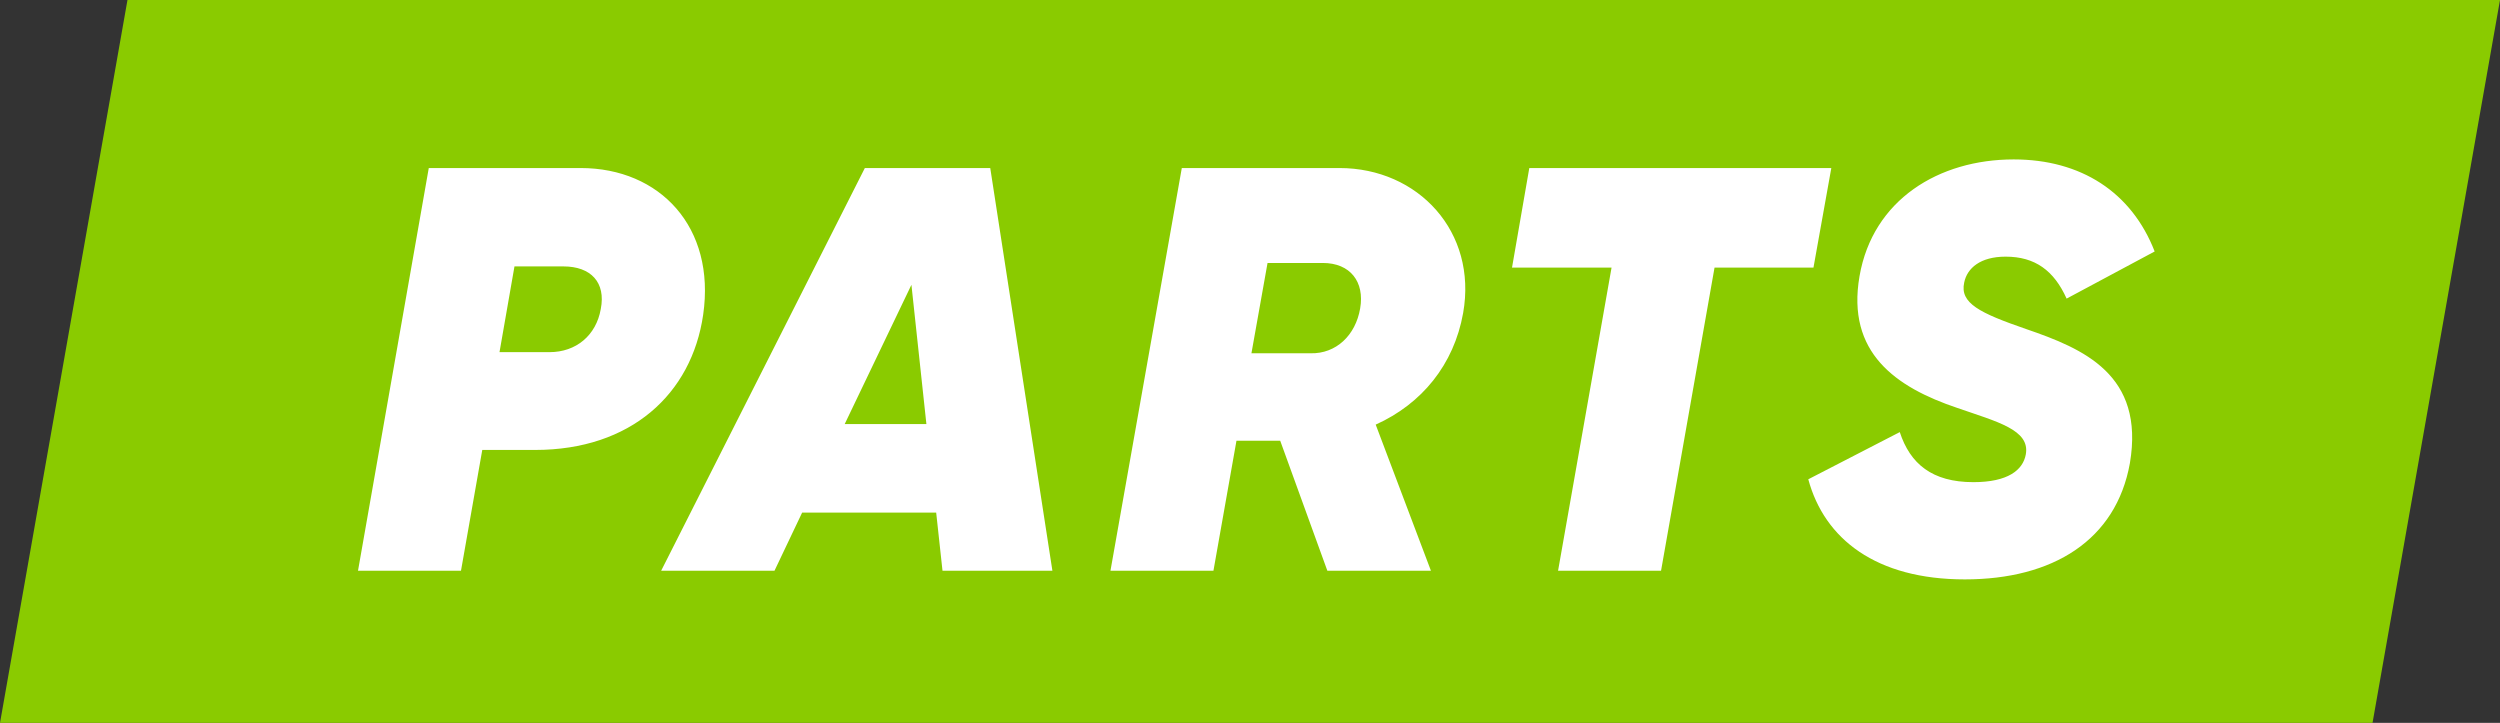 <?xml version="1.0" encoding="iso-8859-1"?>
<!-- Generator: Adobe Illustrator 22.1.0, SVG Export Plug-In . SVG Version: 6.00 Build 0)  -->
<svg version="1.1" id="Ebene_1" xmlns="http://www.w3.org/2000/svg" xmlns:xlink="http://www.w3.org/1999/xlink" x="0px" y="0px"
	 width="66.13px" height="19.122px" viewBox="0 0 66.13 19.122" style="enable-background:new 0 0 66.13 19.122;"
	 xml:space="preserve">
<rect x="0" y="0" width="66.13" height="19.122" fill="#333333" stroke="none"/>
<g>
	<polygon style="fill:#8ACB00;" points="0,19.122 62.758,19.122 66.13,0 3.372,0 	"/>
	<path style="fill:#FFFFFF;" d="M51.973,15.326c2.328,0,4.002-1.035,4.367-3.074c0.396-2.344-1.232-3.029-2.739-3.546
		c-1.233-0.426-1.765-0.685-1.644-1.233c0.077-0.38,0.427-0.684,1.096-0.684c0.776,0,1.278,0.365,1.613,1.11l2.329-1.247
		c-0.609-1.568-1.948-2.435-3.729-2.435c-1.978,0-3.728,1.065-4.078,3.089c-0.35,2.024,0.959,2.937,2.587,3.485
		c1.05,0.365,1.933,0.578,1.811,1.232c-0.076,0.411-0.472,0.731-1.385,0.731c-1.096,0-1.674-0.487-1.948-1.324l-2.42,1.248
		C48.26,14.26,49.629,15.326,51.973,15.326 M48.442,4.445h-7.989l-0.457,2.633h2.633l-1.415,8.019h2.724l1.415-8.019h2.617
		L48.442,4.445z M33.529,6.956h1.461c0.73,0,1.111,0.502,0.989,1.202C35.857,8.873,35.34,9.36,34.67,9.345h-1.567L33.529,6.956z
		 M38.703,8.28c0.38-2.146-1.187-3.835-3.272-3.835h-4.17l-1.887,10.652h2.724l0.609-3.439h1.157l1.247,3.439h2.74l-1.461-3.865
		C37.607,10.684,38.459,9.649,38.703,8.28 M22.344,11.217l1.765-3.683l0.396,3.683H22.344z M24.931,15.097h2.907L26.194,4.445
		h-3.317l-5.388,10.652h2.998l0.731-1.537h3.546L24.931,15.097z M15.892,8.173c-0.122,0.7-0.655,1.142-1.355,1.142h-1.324
		l0.396-2.268h1.293C15.633,7.047,16.029,7.473,15.892,8.173 M15.359,4.445h-4.017L9.47,15.097h2.724l0.563-3.195h1.4
		c2.526,0,4.139-1.476,4.443-3.576C18.935,6.012,17.459,4.445,15.359,4.445"/>
</g>
<g>
</g>
<g>
</g>
<g>
</g>
<g>
</g>
<g>
</g>
<g>
</g>
<g>
</g>
<g>
</g>
<g>
</g>
<g>
</g>
<g>
</g>
<g>
</g>
<g>
</g>
<g>
</g>
<g>
</g>
</svg>
